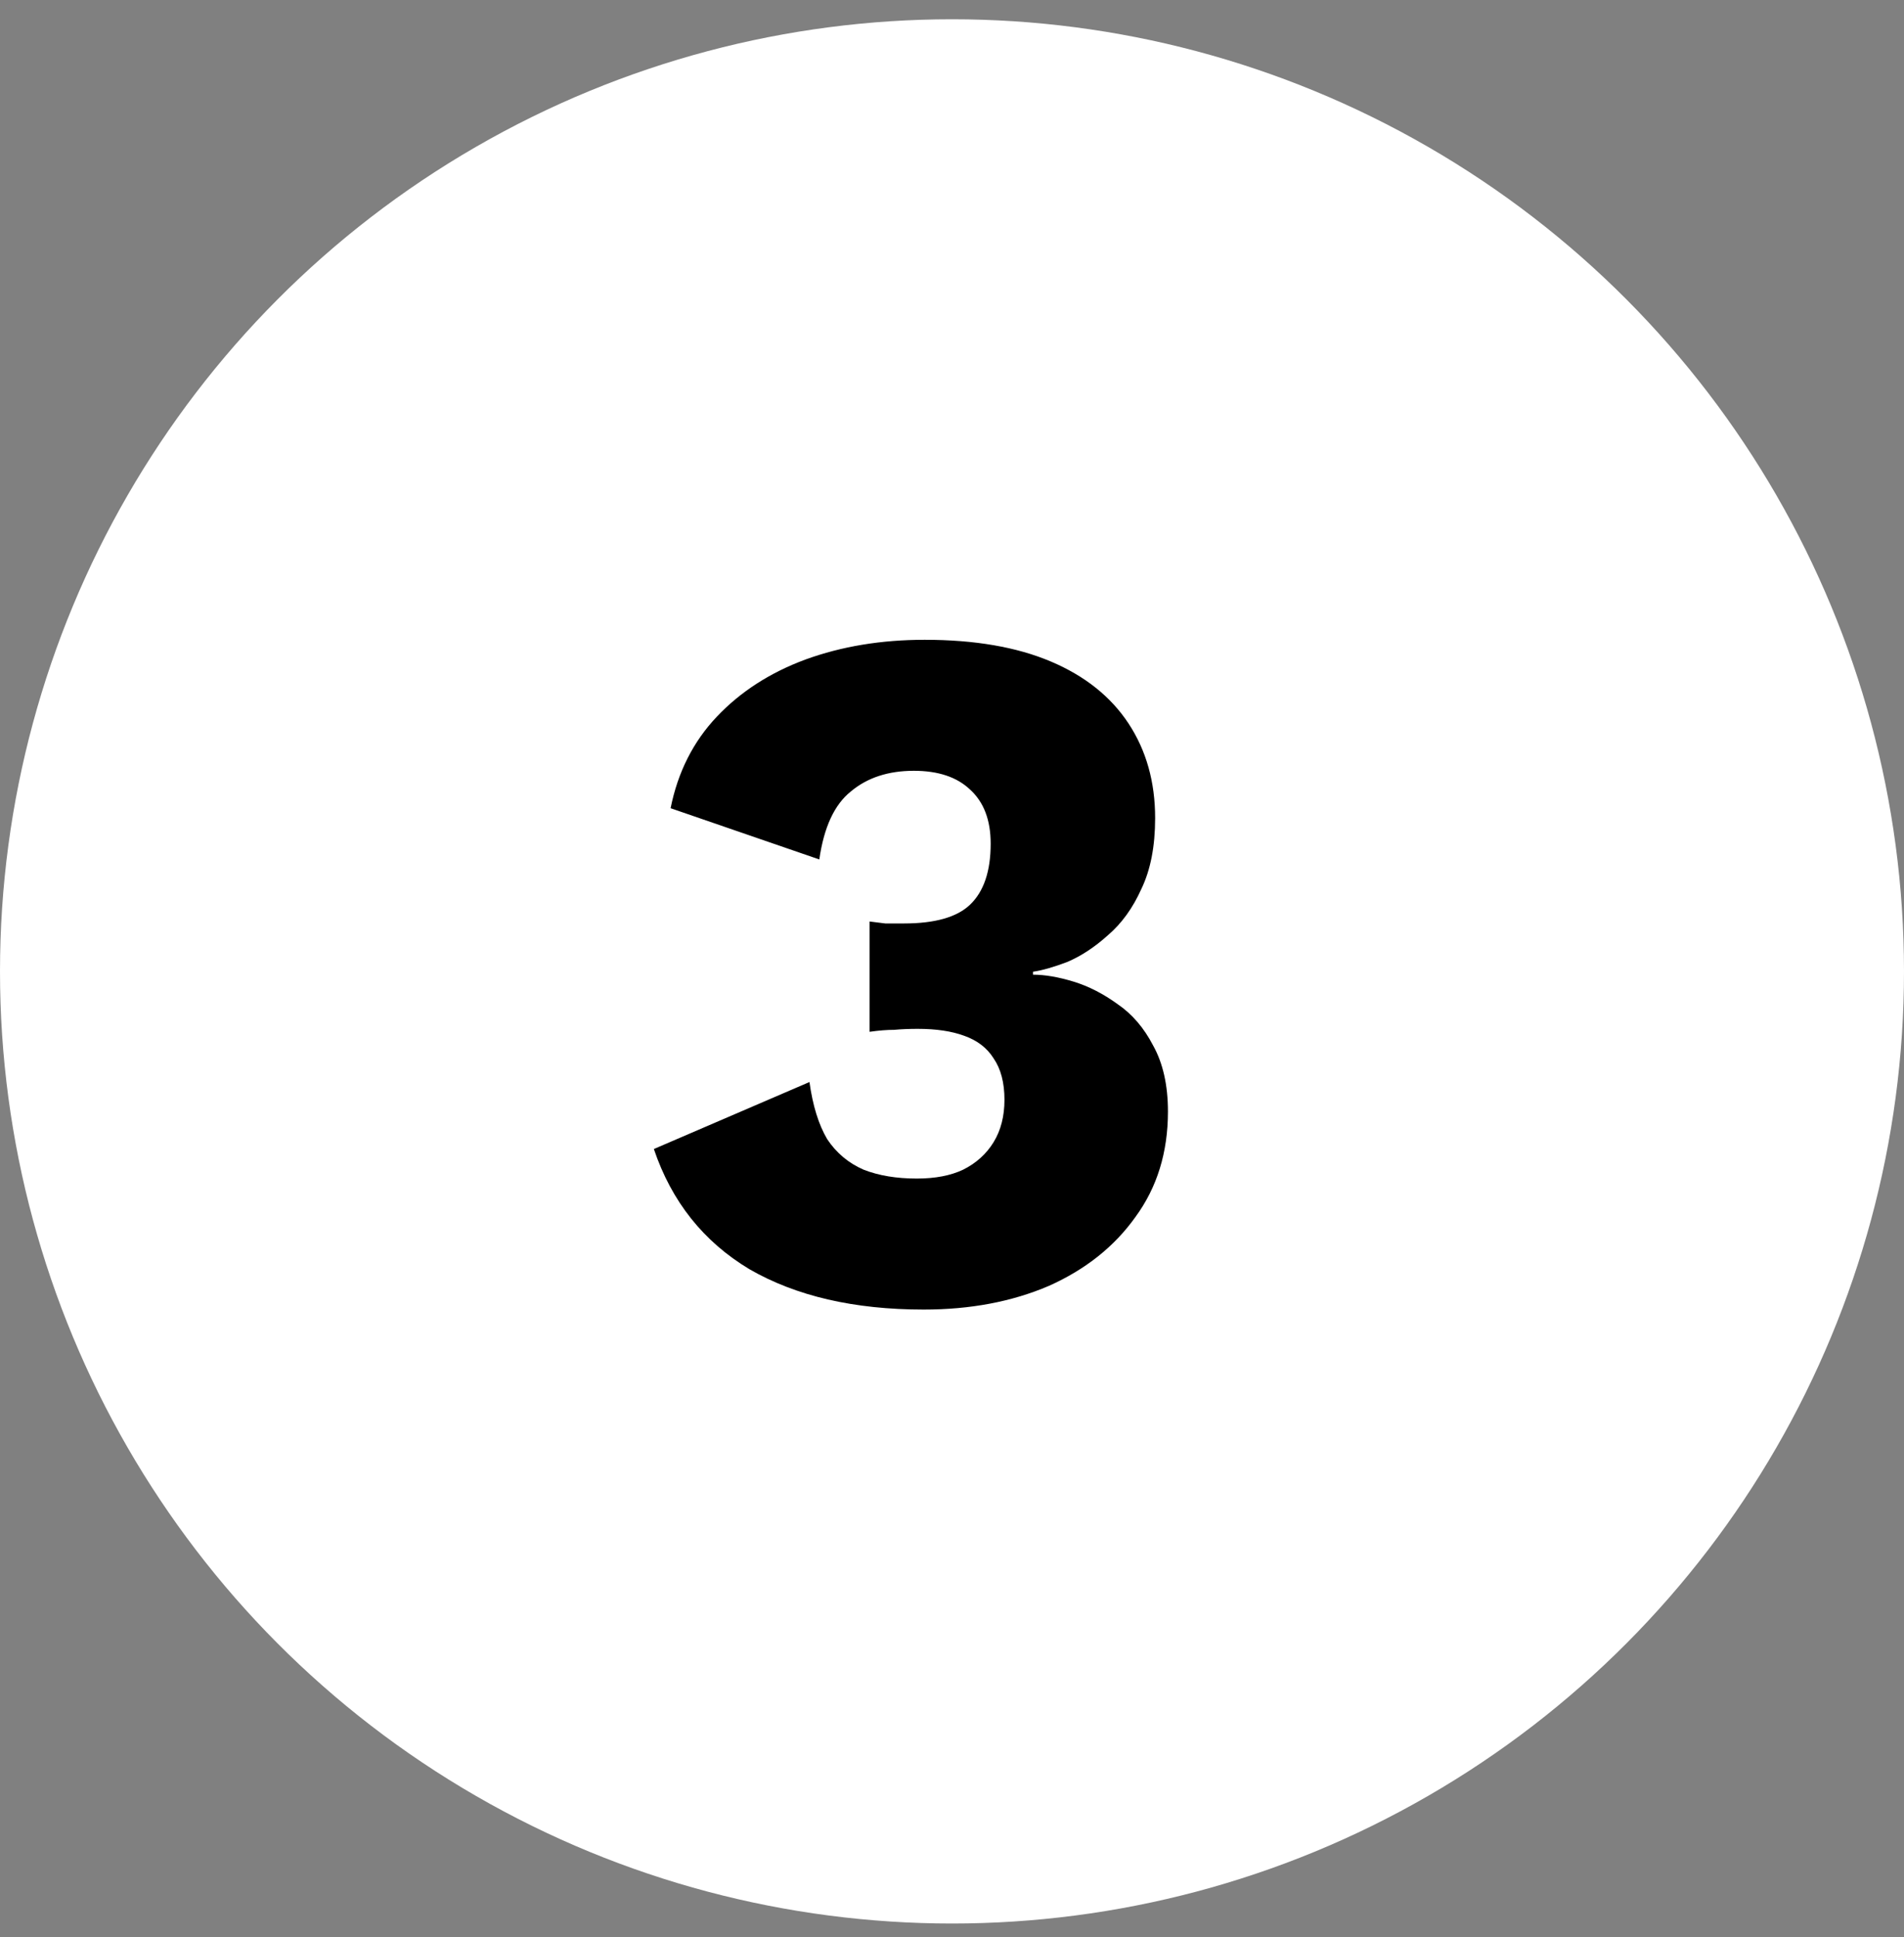 <?xml version="1.0" encoding="UTF-8"?>
<svg xmlns="http://www.w3.org/2000/svg" width="58" height="59" viewBox="0 0 58 59" fill="none">
  <rect x="0" y="0" width="58" height="59" fill="#808080" stroke="none"/>
  <circle cx="29" cy="29.587" r="29" fill="white"></circle>
  <path d="M28.138 39.887C26.018 39.887 24.248 39.477 22.828 38.657C21.428 37.817 20.458 36.597 19.918 34.997L24.658 32.957C24.758 33.677 24.938 34.257 25.198 34.697C25.478 35.117 25.848 35.427 26.308 35.627C26.768 35.807 27.308 35.897 27.928 35.897C28.488 35.897 28.958 35.807 29.338 35.627C29.738 35.427 30.048 35.147 30.268 34.787C30.488 34.427 30.598 33.997 30.598 33.497C30.598 32.977 30.488 32.557 30.268 32.237C30.068 31.917 29.768 31.687 29.368 31.547C28.988 31.407 28.518 31.337 27.958 31.337C27.698 31.337 27.458 31.347 27.238 31.367C27.018 31.367 26.768 31.387 26.488 31.427V28.067C26.648 28.087 26.808 28.107 26.968 28.127C27.128 28.127 27.318 28.127 27.538 28.127C28.478 28.127 29.148 27.937 29.548 27.557C29.968 27.157 30.178 26.537 30.178 25.697C30.178 24.977 29.968 24.427 29.548 24.047C29.148 23.667 28.578 23.477 27.838 23.477C27.058 23.477 26.418 23.687 25.918 24.107C25.418 24.507 25.098 25.197 24.958 26.177L20.428 24.617C20.648 23.517 21.118 22.587 21.838 21.827C22.558 21.067 23.458 20.487 24.538 20.087C25.638 19.687 26.848 19.487 28.168 19.487C29.688 19.487 30.968 19.707 32.008 20.147C33.048 20.587 33.838 21.217 34.378 22.037C34.918 22.857 35.188 23.817 35.188 24.917C35.188 25.777 35.048 26.497 34.768 27.077C34.508 27.657 34.168 28.127 33.748 28.487C33.348 28.847 32.938 29.117 32.518 29.297C32.098 29.457 31.748 29.557 31.468 29.597V29.687C31.828 29.687 32.238 29.757 32.698 29.897C33.158 30.037 33.608 30.267 34.048 30.587C34.488 30.887 34.848 31.307 35.128 31.847C35.428 32.387 35.578 33.057 35.578 33.857C35.578 35.097 35.248 36.167 34.588 37.067C33.948 37.967 33.068 38.667 31.948 39.167C30.828 39.647 29.558 39.887 28.138 39.887Z" fill="black"></path>
</svg>
